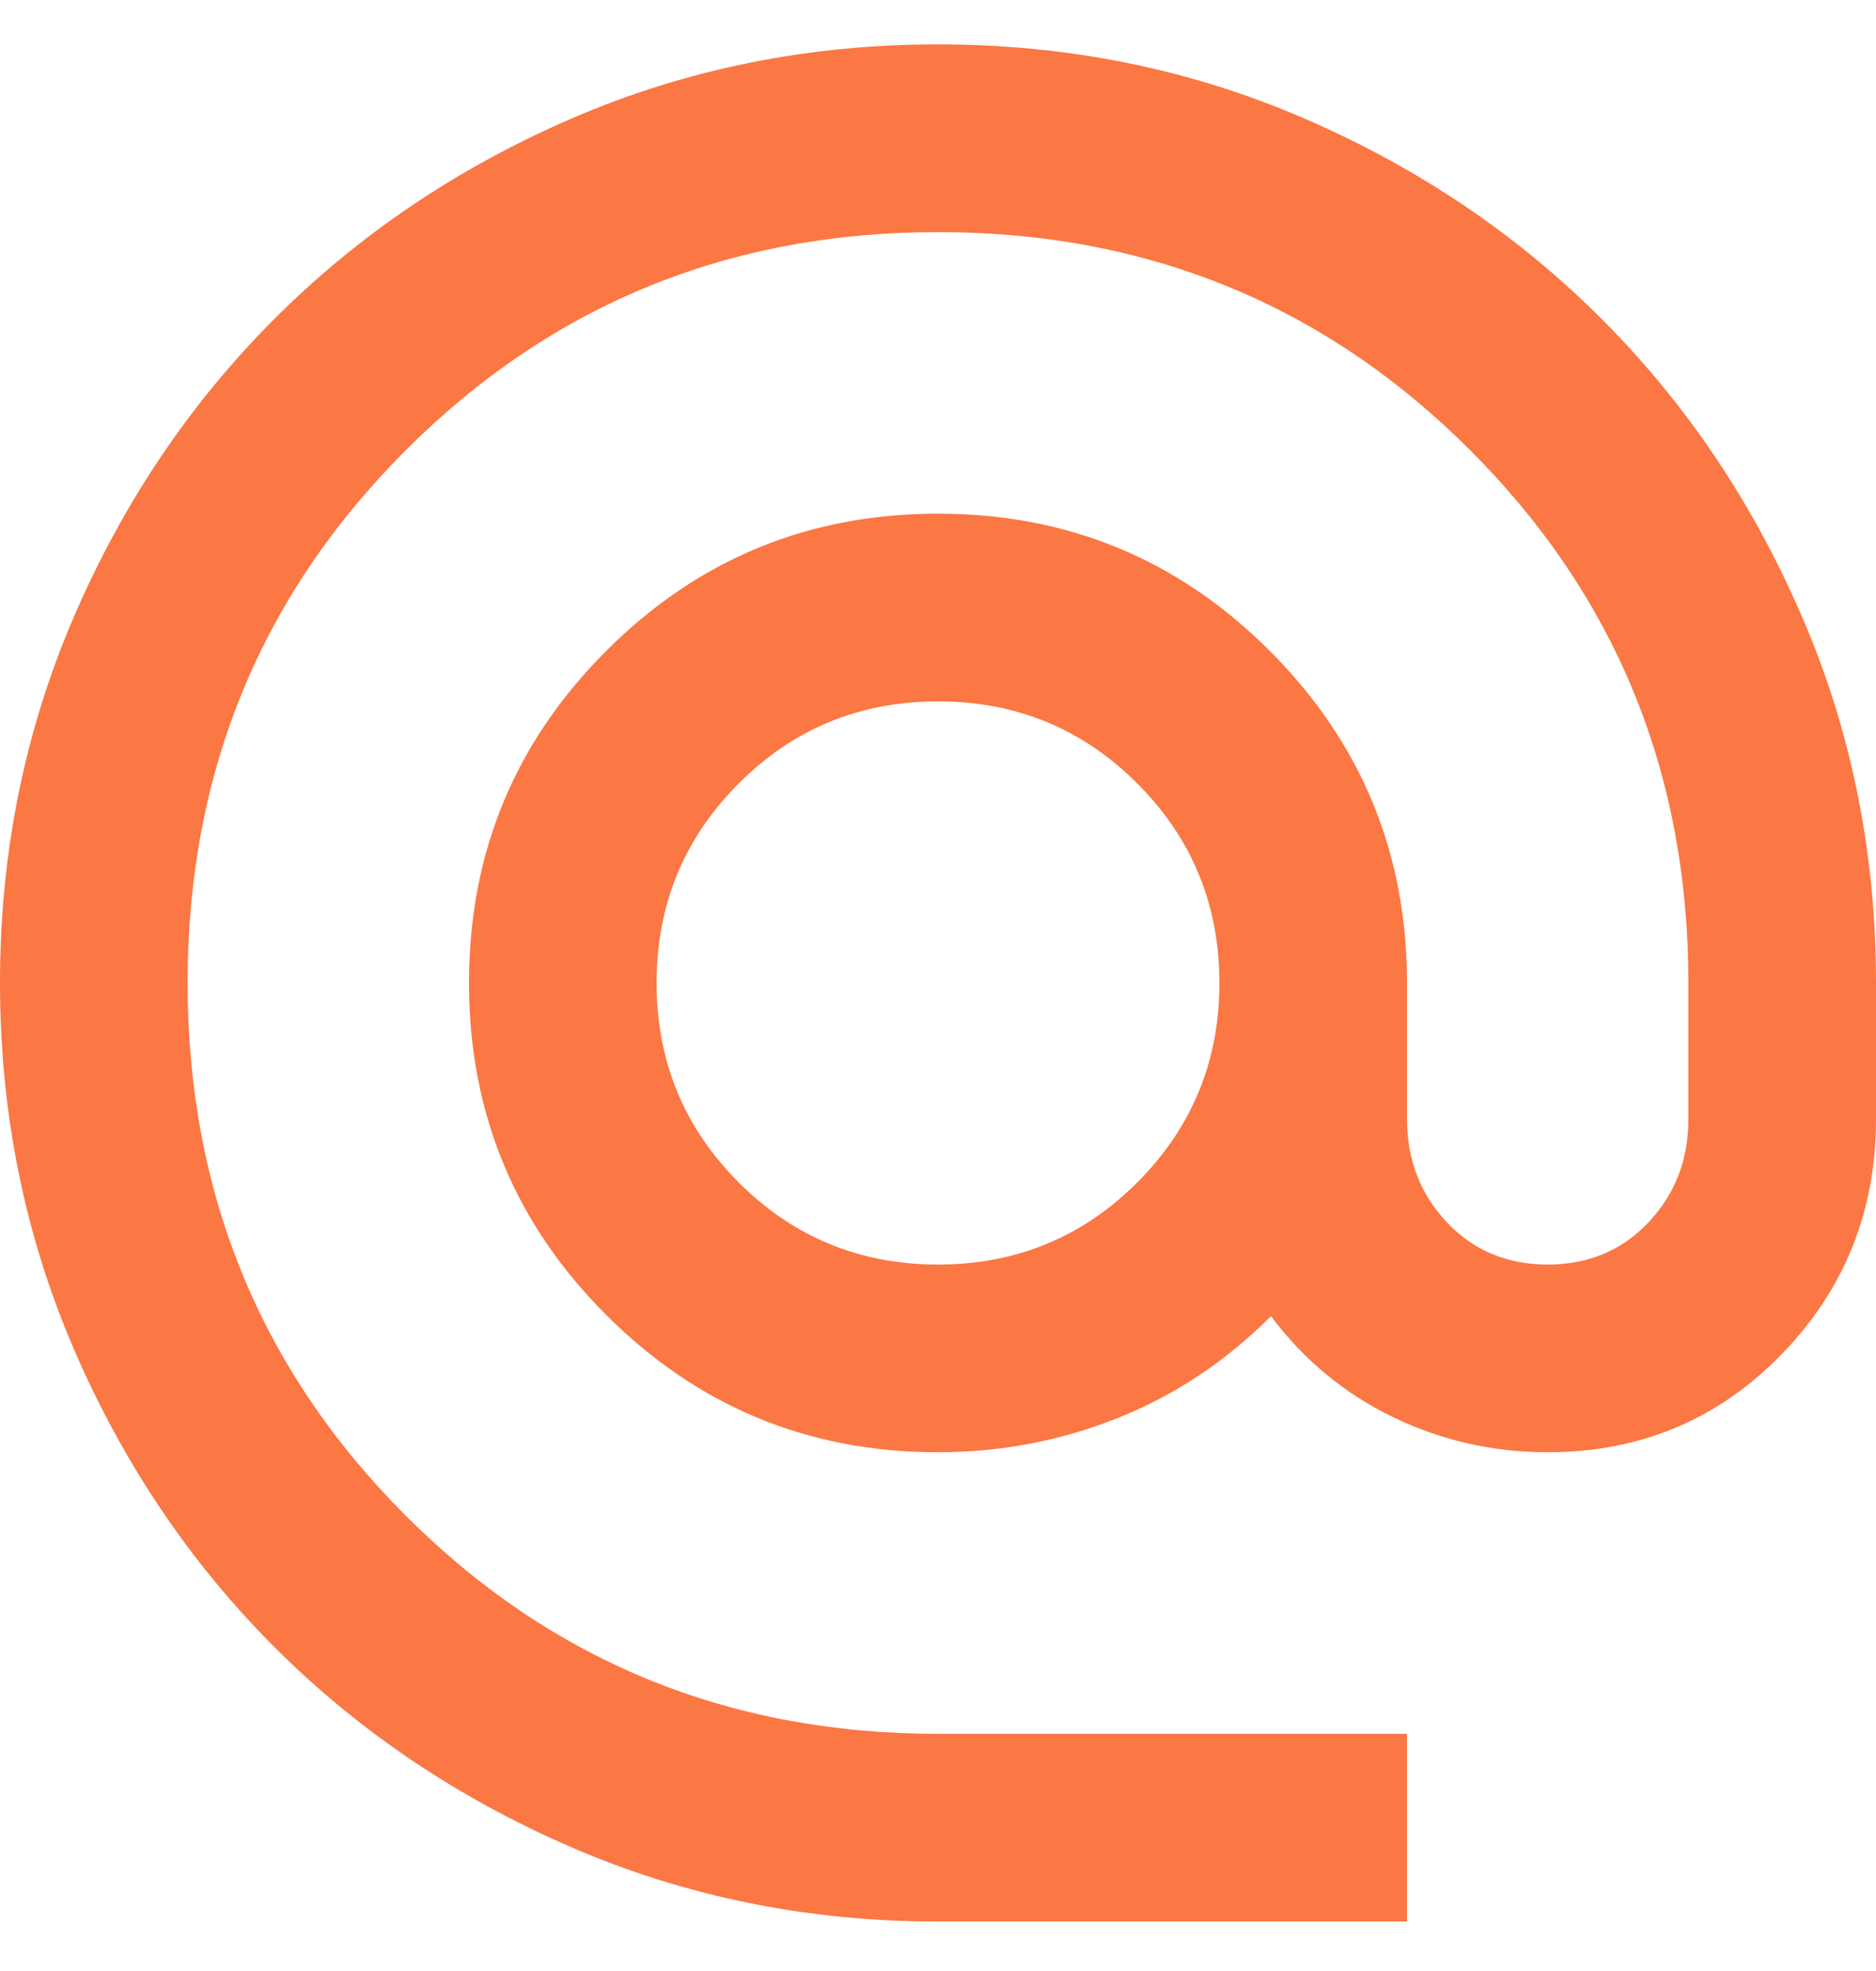 <svg width="20" height="21" viewBox="0 0 20 21" fill="none" xmlns="http://www.w3.org/2000/svg">
<path d="M10 20.473C8.617 20.473 7.317 20.21 6.1 19.685C4.883 19.16 3.825 18.448 2.925 17.548C2.025 16.648 1.312 15.589 0.787 14.373C0.263 13.156 0 11.856 0 10.473C0 9.089 0.263 7.789 0.787 6.573C1.312 5.356 2.025 4.298 2.925 3.398C3.825 2.498 4.883 1.785 6.1 1.26C7.317 0.735 8.617 0.473 10 0.473C11.383 0.473 12.683 0.735 13.9 1.26C15.117 1.785 16.175 2.498 17.075 3.398C17.975 4.298 18.688 5.356 19.212 6.573C19.738 7.789 20 9.089 20 10.473V11.923C20 12.906 19.663 13.743 18.988 14.435C18.312 15.127 17.483 15.473 16.5 15.473C15.917 15.473 15.367 15.348 14.85 15.098C14.333 14.848 13.9 14.489 13.55 14.023C13.067 14.506 12.521 14.868 11.912 15.11C11.304 15.352 10.667 15.473 10 15.473C8.617 15.473 7.438 14.985 6.463 14.01C5.487 13.035 5 11.856 5 10.473C5 9.089 5.487 7.91 6.463 6.935C7.438 5.96 8.617 5.473 10 5.473C11.383 5.473 12.562 5.96 13.537 6.935C14.512 7.91 15 9.089 15 10.473V11.923C15 12.356 15.142 12.723 15.425 13.023C15.708 13.323 16.067 13.473 16.5 13.473C16.933 13.473 17.292 13.323 17.575 13.023C17.858 12.723 18 12.356 18 11.923V10.473C18 8.239 17.225 6.348 15.675 4.798C14.125 3.248 12.233 2.473 10 2.473C7.767 2.473 5.875 3.248 4.325 4.798C2.775 6.348 2 8.239 2 10.473C2 12.706 2.775 14.598 4.325 16.148C5.875 17.698 7.767 18.473 10 18.473H15V20.473H10ZM10 13.473C10.833 13.473 11.542 13.181 12.125 12.598C12.708 12.014 13 11.306 13 10.473C13 9.639 12.708 8.931 12.125 8.348C11.542 7.764 10.833 7.473 10 7.473C9.167 7.473 8.458 7.764 7.875 8.348C7.292 8.931 7 9.639 7 10.473C7 11.306 7.292 12.014 7.875 12.598C8.458 13.181 9.167 13.473 10 13.473Z" fill="#FB7743"/>
</svg>
